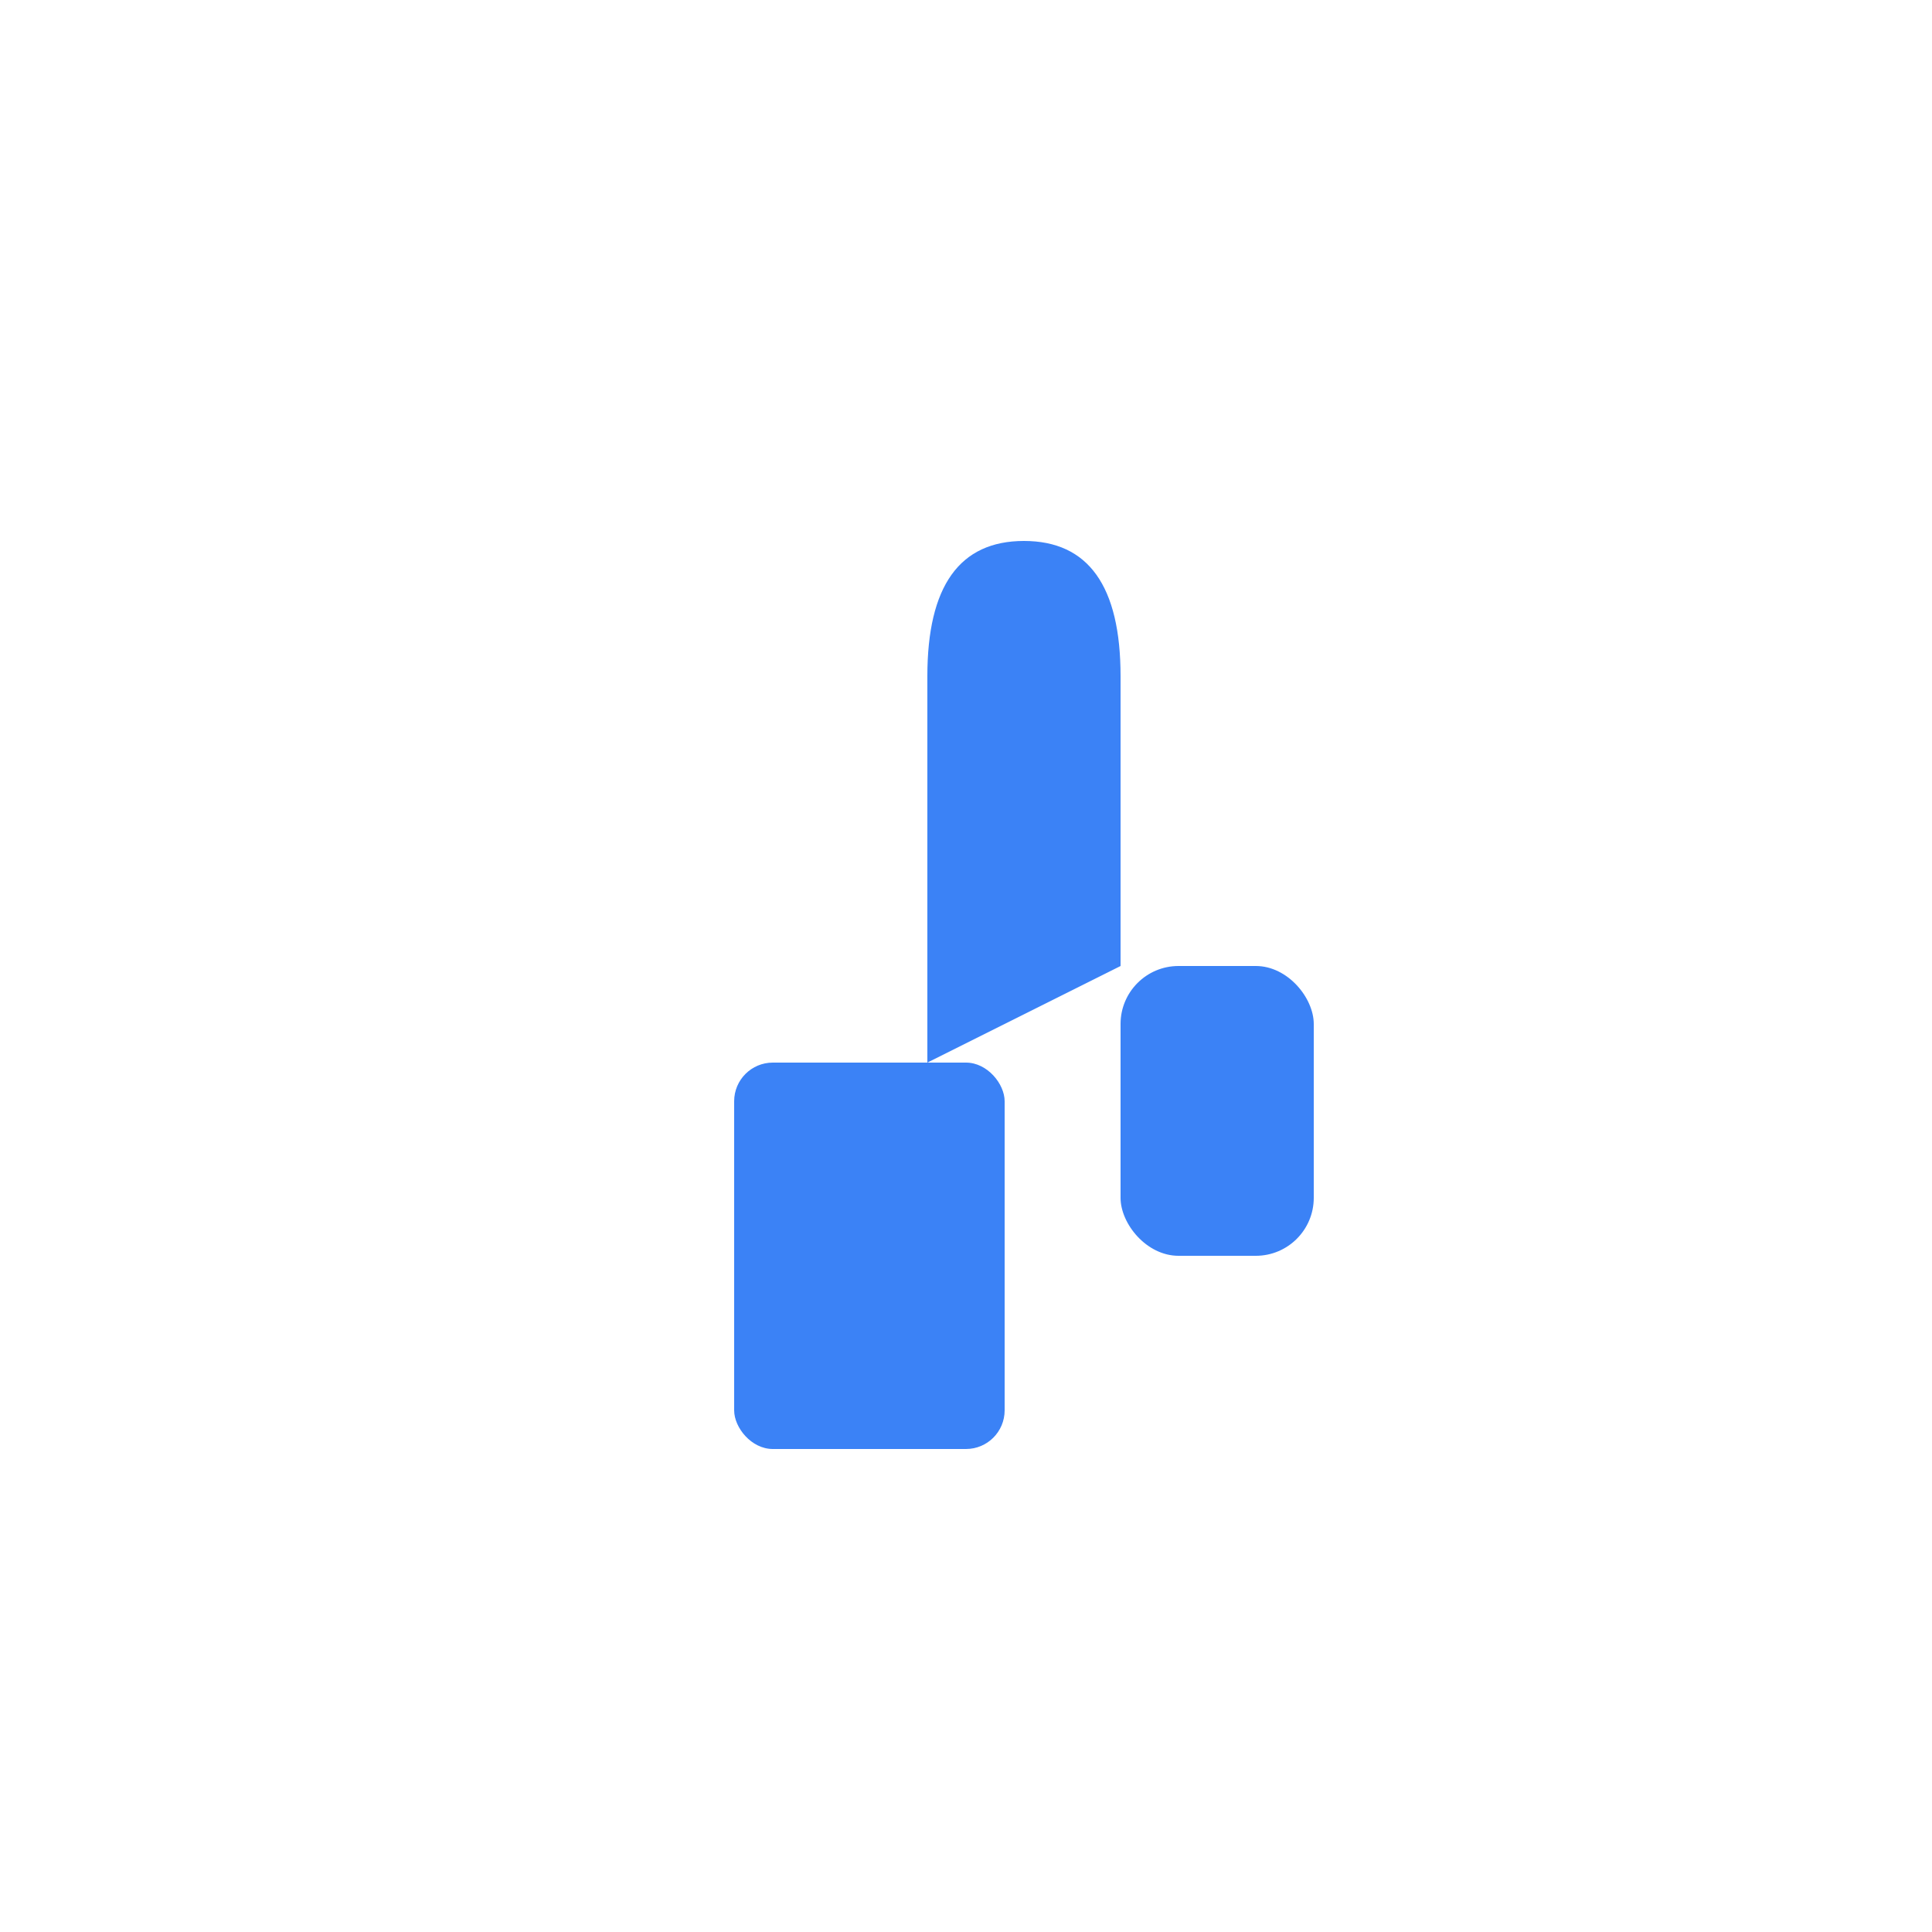 <svg xmlns="http://www.w3.org/2000/svg" viewBox="0 0 100 100">
  <rect x="38" y="55" width="14" height="20" rx="2" fill="#3b82f6"/>
  <path d="M 48,55 L 48,35 Q 48,28 53,28 Q 58,28 58,35 L 58,50" fill="#3b82f6"/>
  <rect x="58" y="50" width="10" height="15" rx="3" fill="#3b82f6"/>
</svg>